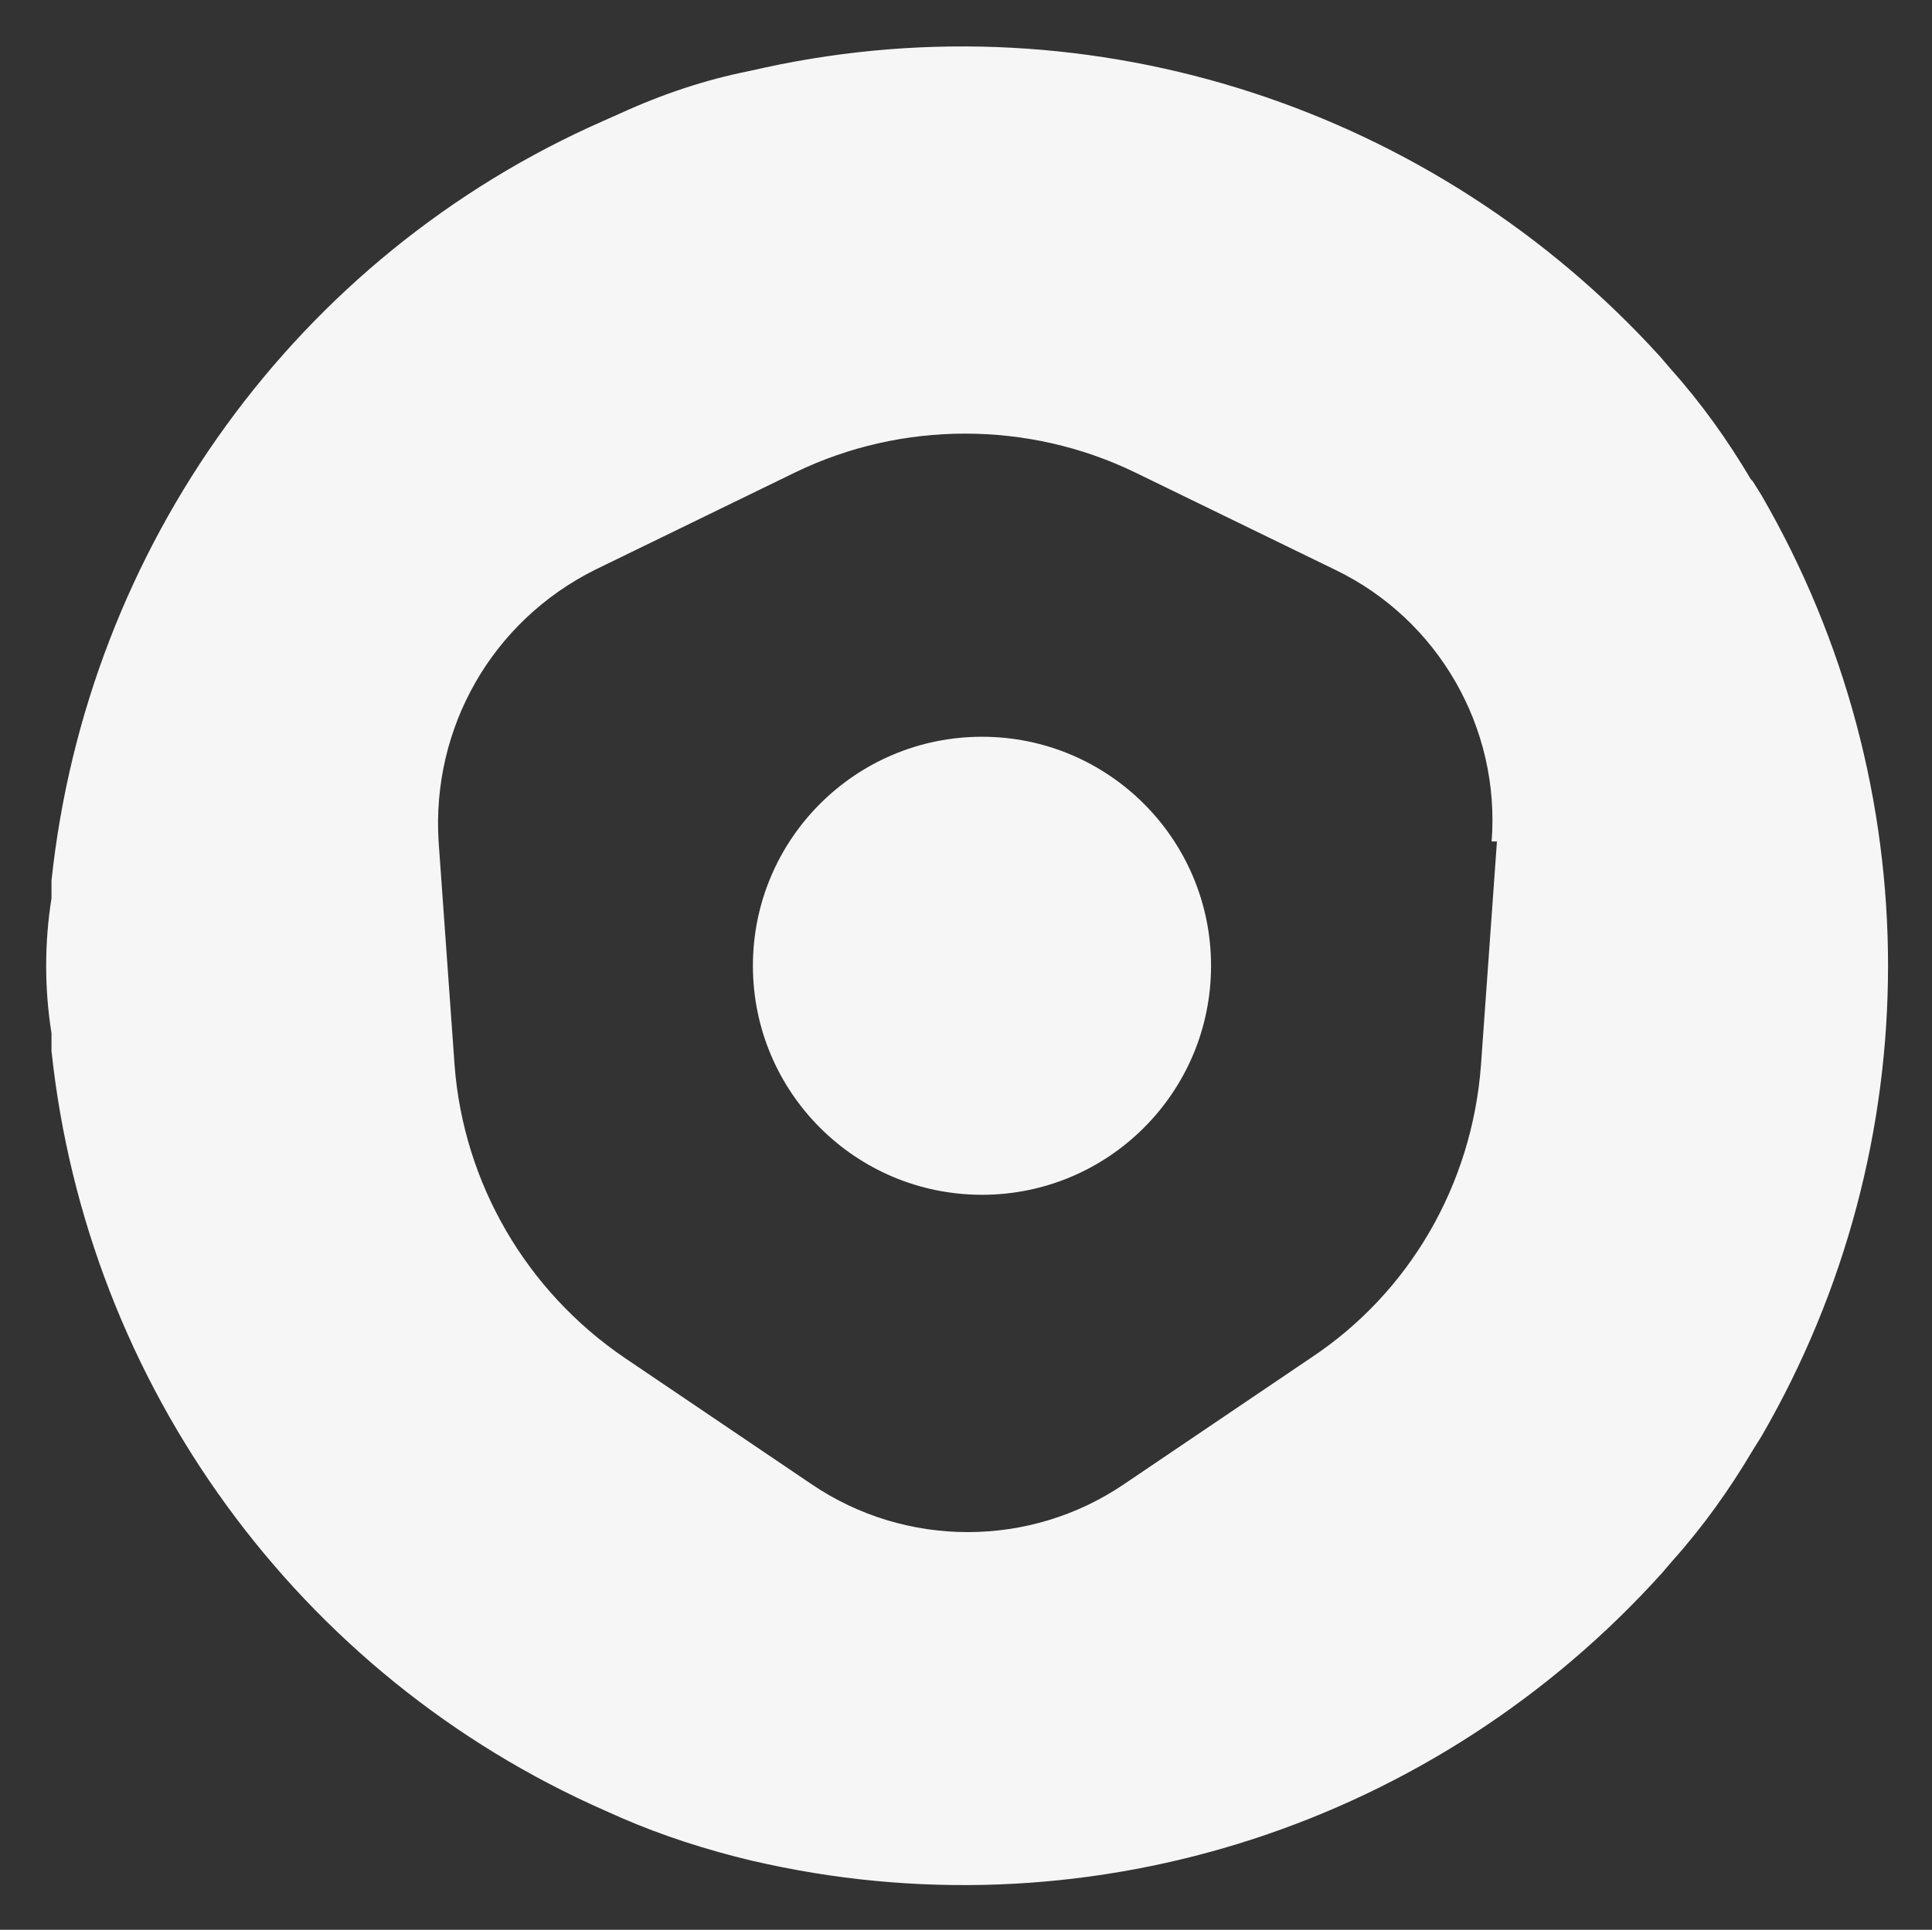 <svg viewBox="0 0 108.8 108.7" version="1.1" xmlns="http://www.w3.org/2000/svg" id="Layer_2">
  
  <rect x="0" y="0" width="108.8" height="108.7" fill="#333333" stroke="none"/>
  
  <defs>
    <style>
      .st0 {
        fill: #f6f6f6;
      }
    </style>
  </defs>
  <g id="Lag_1">
    <g>
      <path d="M98.6,27c-1.3-2.2-2.8-4.3-4.5-6.2l-.6-.7C80.8,6.1,61.6-.2,43.1,3.8l-.9.2c-2.5.5-4.9,1.3-7.3,2.4l-.9.4C16.7,14.4,4.9,30.8,2.9,49.6v1c-.4,2.5-.4,5.1,0,7.6v1c2,18.8,13.9,35.2,31.2,42.8l.9.4c2.3,1,4.8,1.8,7.3,2.4l.9.2c18.5,4,37.7-2.3,50.4-16.4l.6-.7c1.7-1.9,3.2-4,4.5-6.2l.5-.8c9.5-16.4,9.5-36.6,0-53l-.5-.8h0ZM84.3,47.4l-.9,12.6c-.5,6.7-4,12.8-9.6,16.5l-10.5,7.1c-5.3,3.6-12.3,3.6-17.6,0l-10.5-7.1c-5.6-3.8-9.1-9.9-9.6-16.5l-.9-12.6c-.4-6.4,3-12.4,8.8-15.3l11.3-5.5c6-2.9,13.1-2.9,19.1,0l11.3,5.5c5.8,2.8,9.3,8.9,8.8,15.3h0Z" class="st0"></path>
      <circle r="12.9" cy="54.4" cx="55.3" class="st0"></circle>
    </g>
  </g>
</svg>